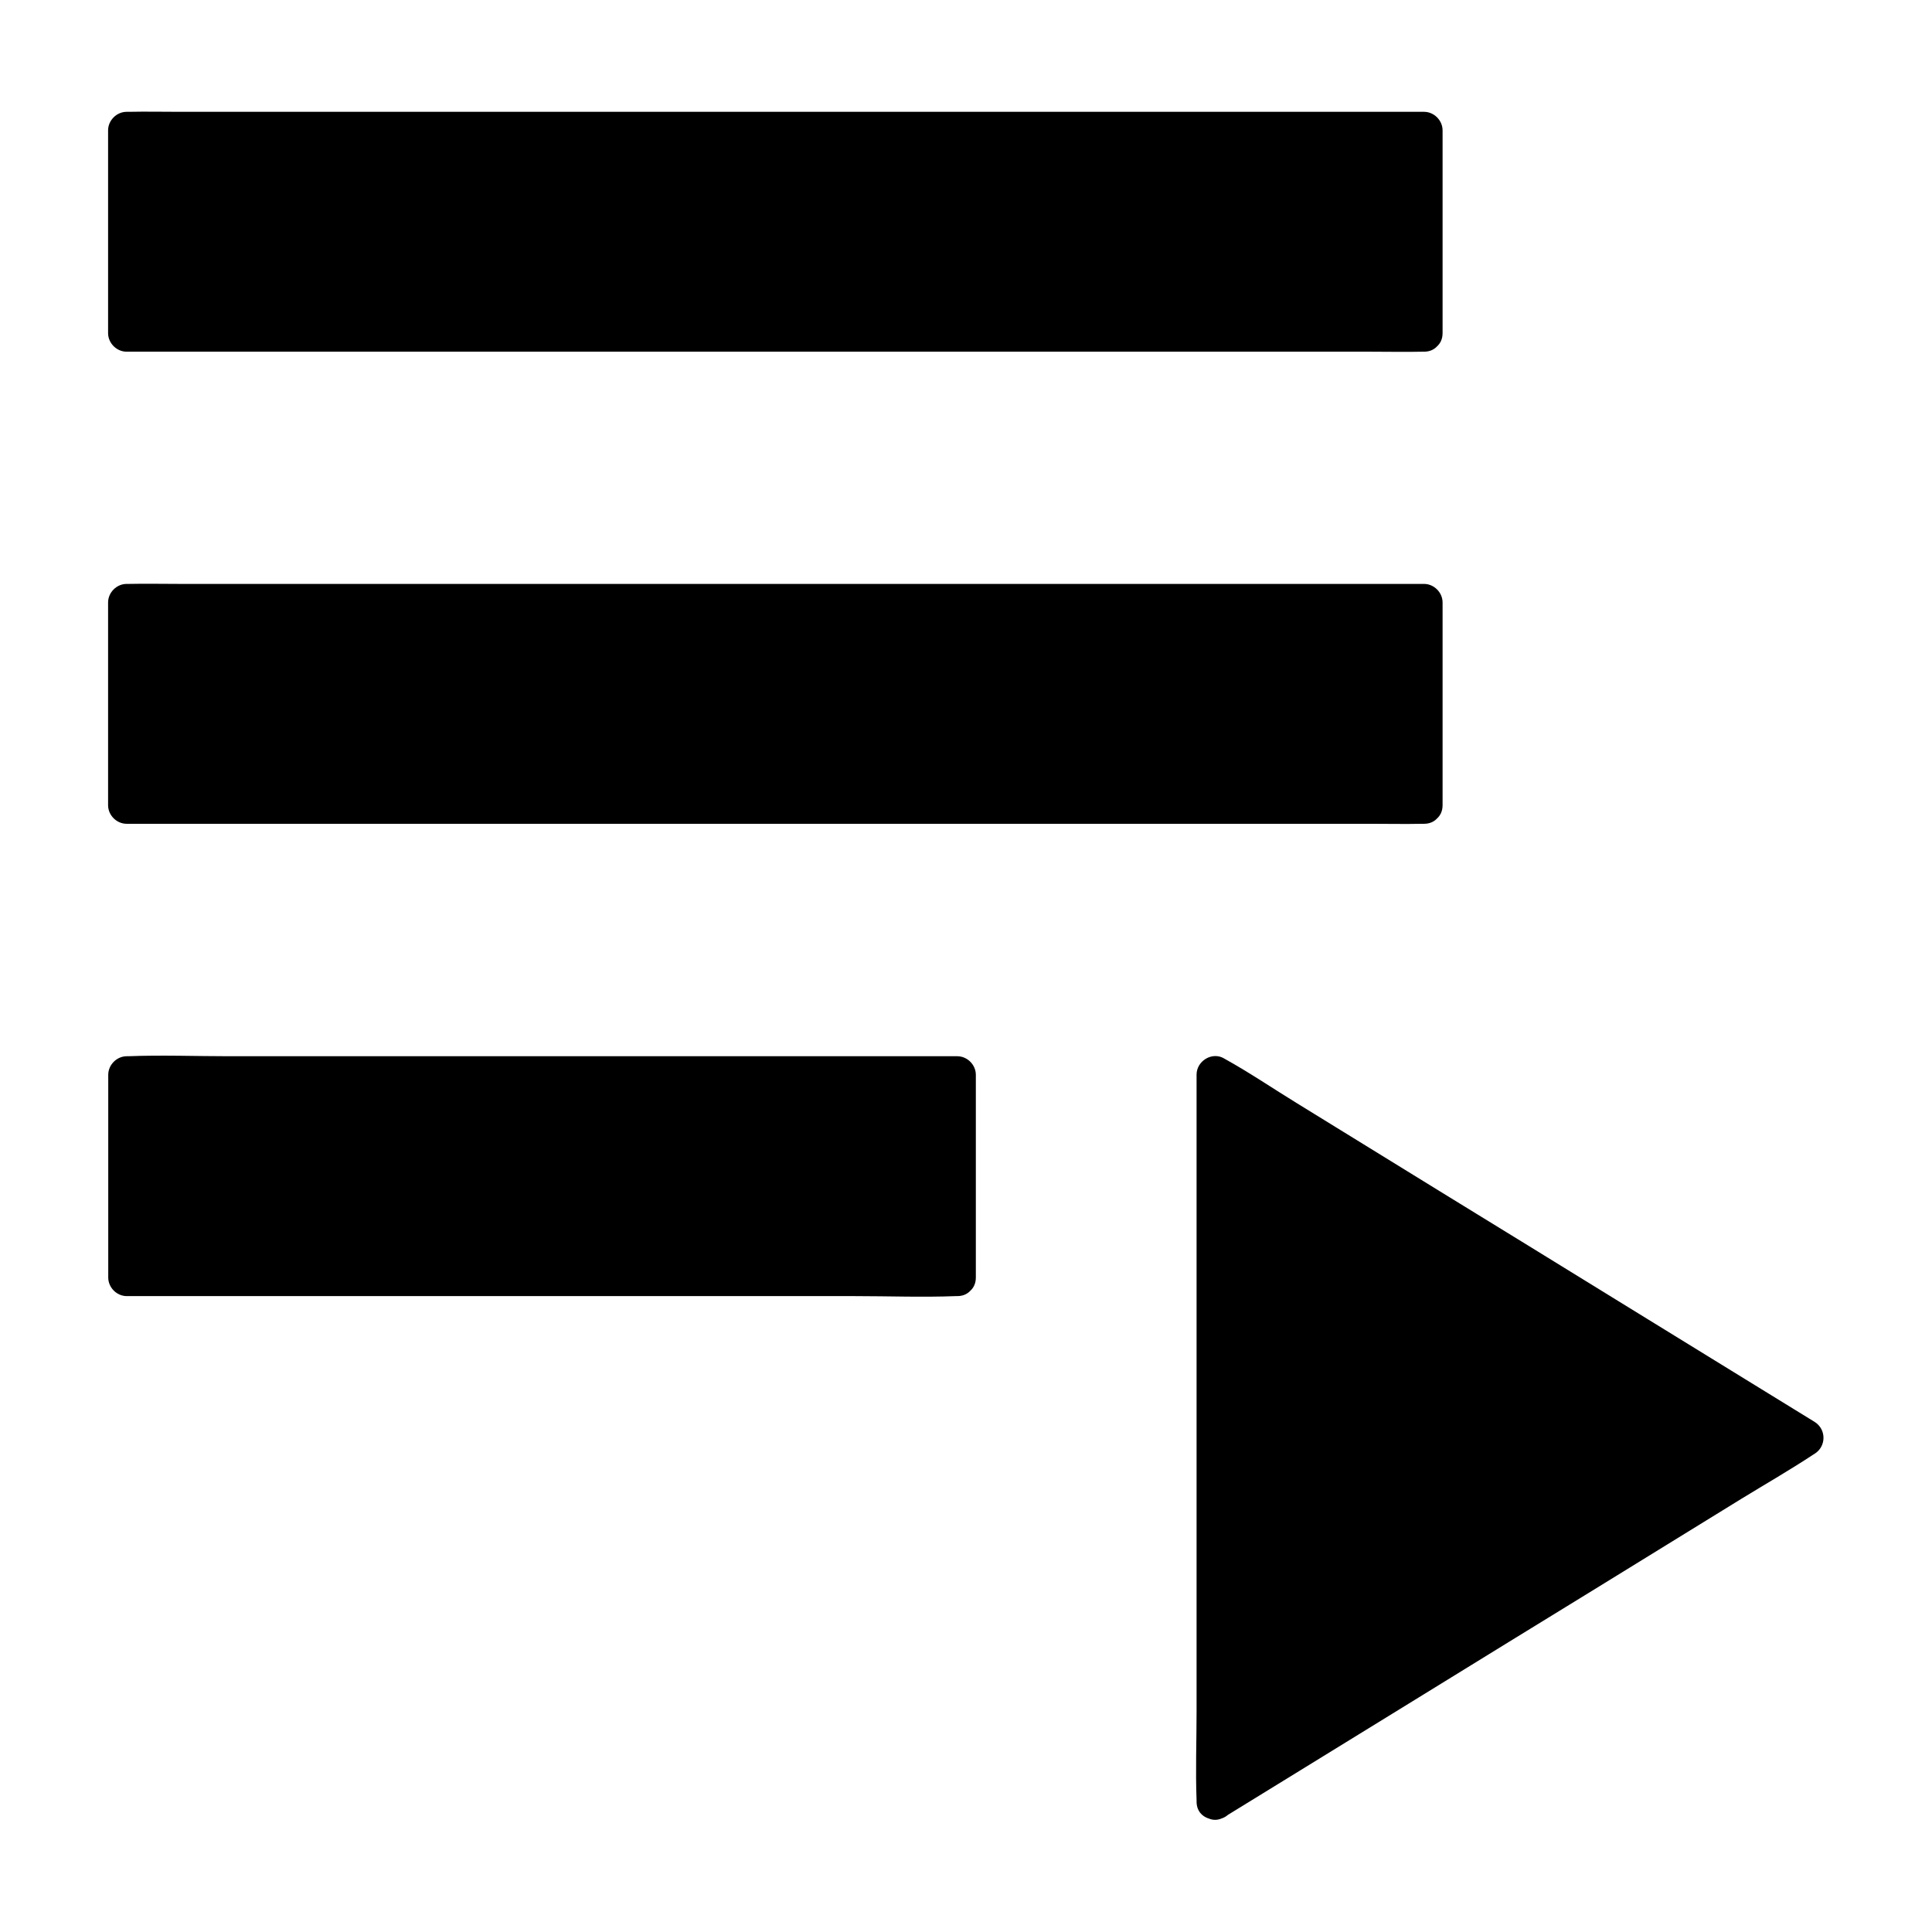 <?xml version="1.0" encoding="UTF-8"?>
<!-- Uploaded to: ICON Repo, www.svgrepo.com, Generator: ICON Repo Mixer Tools -->
<svg fill="#000000" width="800px" height="800px" version="1.1" viewBox="144 144 512 512" xmlns="http://www.w3.org/2000/svg">
 <g>
  <path d="m177.61 178.55h343.76v53.676h-343.76z"/>
  <path d="m521.38 227.36h-9.199-25.043-36.852-45.164-49.496-49.938-46.594-39.164-28.34c-4.43 0-9.004-0.246-13.43 0h-0.59l4.922 4.922v-47.086-6.641l-4.922 4.922h9.199 25.043 36.852 45.164 49.496 49.938 46.594 39.164 28.34c4.43 0 9.004 0.246 13.43 0h0.59l-4.922-4.922v47.086 6.641c0 6.348 9.84 6.348 9.84 0v-47.086-6.641c0-2.656-2.262-4.922-4.922-4.922h-9.199-25.043-36.852-45.164-49.496-49.938-46.594-39.164-28.34c-4.477 0-8.953-0.098-13.43 0h-0.59c-2.656 0-4.922 2.262-4.922 4.922v47.086 6.641c0 2.656 2.262 4.922 4.922 4.922h9.199 25.043 36.852 45.164 49.496 49.938 46.594 39.164 28.34c4.477 0 8.953 0.098 13.43 0h0.59c6.352-0.004 6.352-9.844 0.004-9.844z"/>
  <path d="m177.61 303.71h343.76v53.676h-343.76z"/>
  <path d="m521.38 352.47h-9.199-25.043-36.852-45.164-49.496-49.938-46.594-39.164-28.34c-4.43 0-9.004-0.246-13.43 0h-0.59l4.922 4.922v-47.086-6.641l-4.922 4.922h9.199 25.043 36.852 45.164 49.496 49.938 46.594 39.164 28.34c4.43 0 9.004 0.246 13.43 0h0.59l-4.922-4.922v47.086 6.641c0 6.348 9.84 6.348 9.84 0v-47.086-6.641c0-2.656-2.262-4.922-4.922-4.922h-9.199-25.043-36.852-45.164-49.496-49.938-46.594-39.164-28.34c-4.477 0-8.953-0.098-13.43 0h-0.59c-2.656 0-4.922 2.262-4.922 4.922v47.086 6.641c0 2.656 2.262 4.922 4.922 4.922h9.199 25.043 36.852 45.164 49.496 49.938 46.594 39.164 28.34c4.477 0 8.953 0.098 13.43 0h0.59c6.352-0.004 6.352-9.844 0.004-9.844z"/>
  <path d="m177.61 428.83h220.07v53.676h-220.07z"/>
  <path d="m397.69 477.64h-21.895-52.547-63.617-54.957-18.008c-2.856 0-5.856-0.246-8.707 0h-0.395l4.922 4.922v-47.086-6.641l-4.922 4.922h21.895 52.547 63.617 54.957 18.008c2.856 0 5.856 0.246 8.707 0h0.395l-4.922-4.922v47.086 6.641c0 6.348 9.84 6.348 9.84 0v-47.086-6.641c0-2.656-2.262-4.922-4.922-4.922h-21.895-52.547-63.617-54.957c-8.855 0-17.809-0.344-26.668 0h-0.395c-2.656 0-4.922 2.262-4.922 4.922v47.086 6.641c0 2.656 2.262 4.922 4.922 4.922h21.895 52.547 63.617 54.957c8.855 0 17.809 0.344 26.668 0h0.395c6.348-0.004 6.348-9.844 0.004-9.844z"/>
  <path d="m465.98 621.45v-192.62l156.41 96.285z"/>
  <path d="m470.89 621.45v-19.238-45.902-55.496-48.215-15.891c0-2.461 0.195-5.066 0-7.527v-0.344c-2.461 1.426-4.922 2.856-7.379 4.231 5.215 3.199 10.383 6.394 15.598 9.594 12.398 7.625 24.848 15.301 37.246 22.926 15.105 9.297 30.16 18.598 45.266 27.848 12.988 8.02 25.977 15.988 38.965 24.008 4.328 2.656 8.66 5.312 12.941 7.969 2.016 1.23 3.984 2.707 6.102 3.738 0.098 0.051 0.195 0.098 0.246 0.148v-8.512c-5.215 3.199-10.383 6.394-15.598 9.594-12.398 7.625-24.848 15.301-37.246 22.926-15.105 9.297-30.16 18.598-45.266 27.848-12.988 8.02-25.977 15.988-38.965 24.008-6.348 3.887-12.84 7.625-19.039 11.711-0.098 0.051-0.195 0.098-0.246 0.148-5.363 3.297-0.441 11.809 4.969 8.512 5.215-3.199 10.383-6.394 15.598-9.594 12.398-7.625 24.848-15.301 37.246-22.926 15.105-9.297 30.16-18.598 45.266-27.848 12.988-8.02 25.977-15.988 38.965-24.008 6.348-3.887 12.84-7.625 19.039-11.711 0.098-0.051 0.195-0.098 0.246-0.148 3.199-1.969 3.199-6.543 0-8.512-5.215-3.199-10.383-6.394-15.598-9.594-12.398-7.625-24.848-15.301-37.246-22.926-15.105-9.297-30.16-18.598-45.266-27.848-12.988-8.02-25.977-15.988-38.965-24.008-6.348-3.887-12.547-8.117-19.039-11.711-0.098-0.051-0.195-0.098-0.246-0.148-3.199-1.969-7.379 0.59-7.379 4.231v19.238 45.902 55.496 48.215c0 7.773-0.297 15.645 0 23.418v0.344c-0.055 6.352 9.785 6.402 9.785 0.055z"/>
 </g>
</svg>